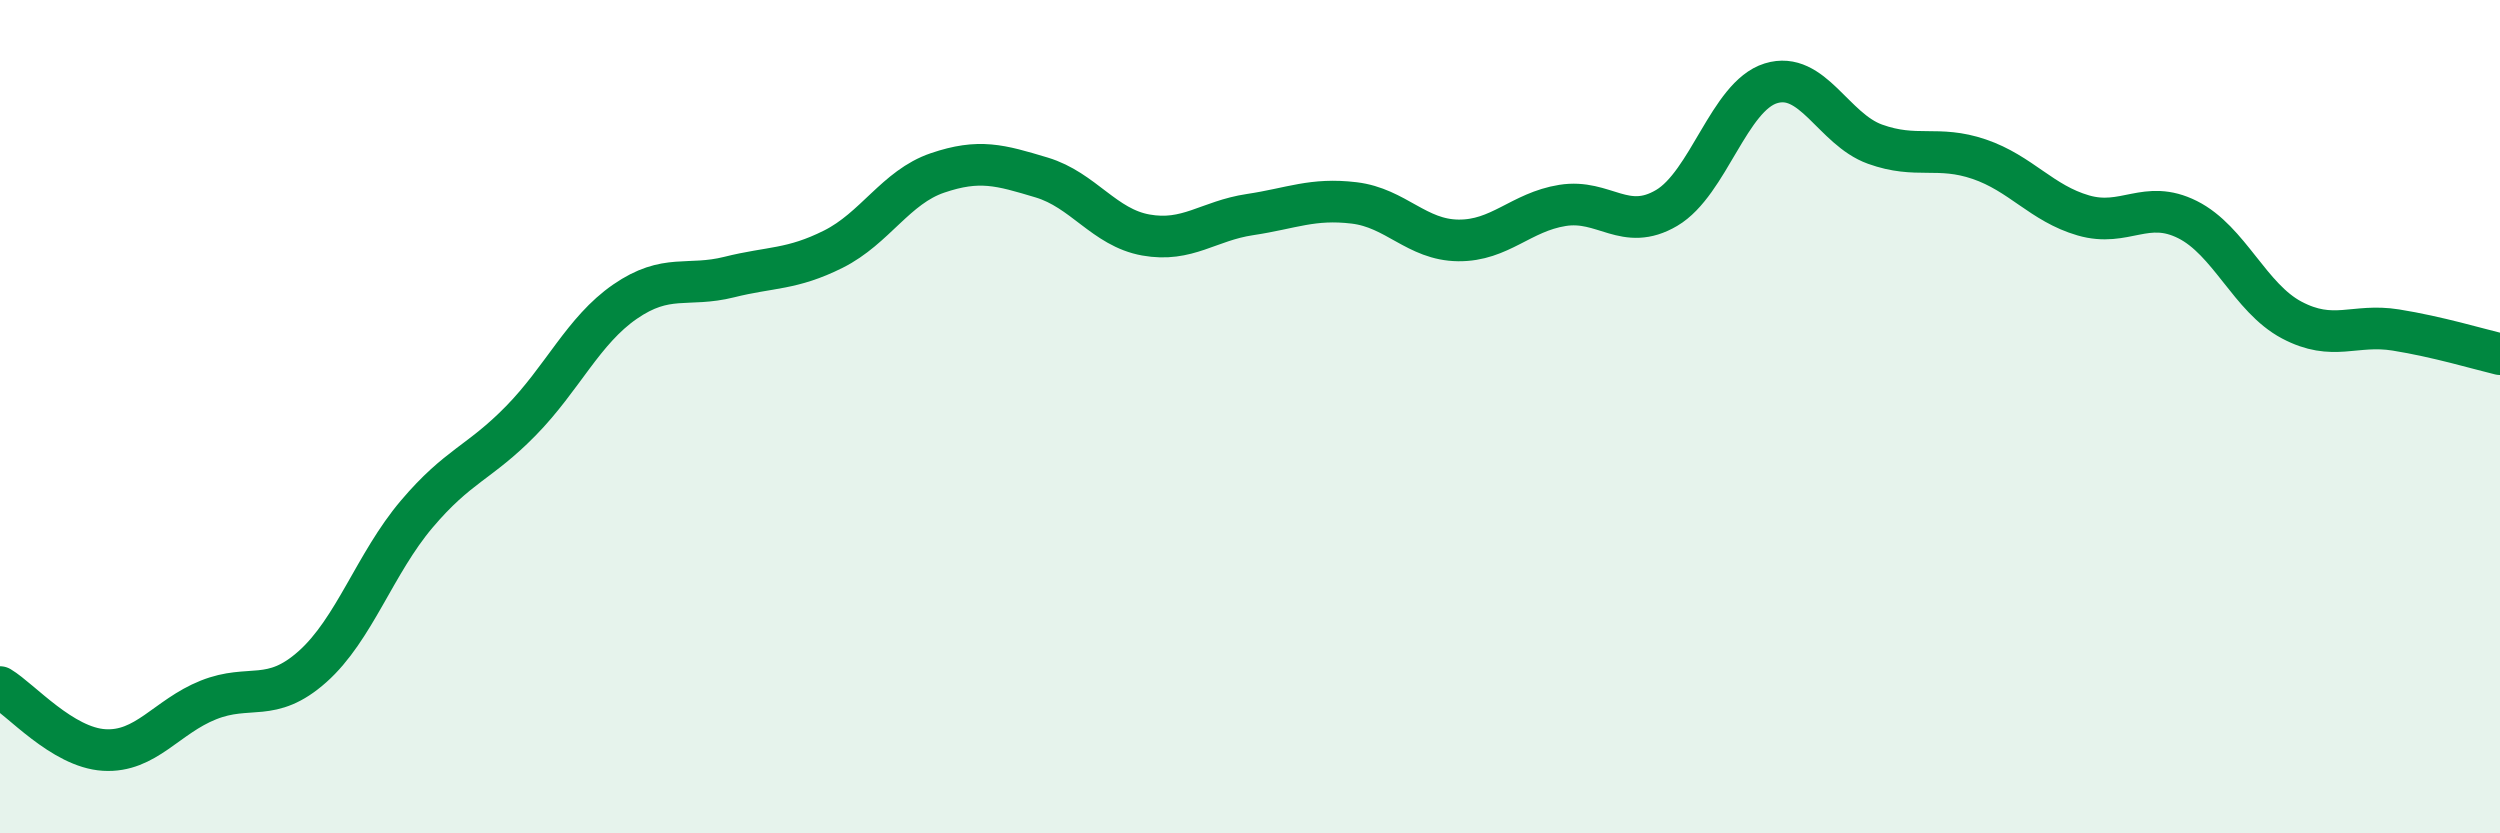 
    <svg width="60" height="20" viewBox="0 0 60 20" xmlns="http://www.w3.org/2000/svg">
      <path
        d="M 0,16.49 C 0.5,16.79 1.5,17.94 2.5,18 C 3.5,18.06 4,17.2 5,16.8 C 6,16.4 6.5,16.89 7.5,16 C 8.5,15.11 9,13.52 10,12.34 C 11,11.16 11.5,11.12 12.5,10.1 C 13.5,9.08 14,7.93 15,7.24 C 16,6.55 16.5,6.9 17.5,6.65 C 18.5,6.4 19,6.48 20,5.98 C 21,5.48 21.5,4.49 22.5,4.15 C 23.5,3.81 24,3.96 25,4.26 C 26,4.56 26.5,5.46 27.5,5.64 C 28.5,5.82 29,5.3 30,5.15 C 31,5 31.5,4.75 32.5,4.87 C 33.5,4.99 34,5.76 35,5.77 C 36,5.78 36.5,5.09 37.5,4.93 C 38.5,4.77 39,5.58 40,4.99 C 41,4.4 41.5,2.31 42.5,2 C 43.5,1.69 44,3.1 45,3.46 C 46,3.82 46.5,3.48 47.5,3.82 C 48.5,4.16 49,4.88 50,5.17 C 51,5.46 51.5,4.77 52.5,5.27 C 53.5,5.77 54,7.15 55,7.68 C 56,8.21 56.5,7.76 57.5,7.92 C 58.5,8.08 59.5,8.38 60,8.5L60 20L0 20Z"
        fill="#008740"
        opacity="0.1"
        stroke-linecap="round"
        stroke-linejoin="round"
      />
      <path
        d="M 0,16.49 C 0.5,16.79 1.5,17.94 2.5,18 C 3.5,18.06 4,17.2 5,16.8 C 6,16.4 6.5,16.89 7.5,16 C 8.5,15.11 9,13.52 10,12.34 C 11,11.16 11.5,11.12 12.5,10.1 C 13.5,9.08 14,7.93 15,7.24 C 16,6.55 16.5,6.9 17.5,6.65 C 18.5,6.4 19,6.48 20,5.98 C 21,5.48 21.5,4.49 22.5,4.15 C 23.5,3.81 24,3.96 25,4.26 C 26,4.56 26.5,5.46 27.5,5.64 C 28.5,5.82 29,5.3 30,5.15 C 31,5 31.5,4.75 32.5,4.87 C 33.5,4.99 34,5.76 35,5.77 C 36,5.78 36.5,5.09 37.5,4.93 C 38.5,4.77 39,5.58 40,4.99 C 41,4.4 41.5,2.31 42.5,2 C 43.5,1.69 44,3.1 45,3.46 C 46,3.82 46.5,3.48 47.5,3.82 C 48.5,4.16 49,4.88 50,5.17 C 51,5.46 51.5,4.77 52.5,5.27 C 53.5,5.77 54,7.15 55,7.68 C 56,8.21 56.5,7.76 57.5,7.92 C 58.5,8.08 59.5,8.38 60,8.5"
        stroke="#008740"
        stroke-width="1"
        fill="none"
        stroke-linecap="round"
        stroke-linejoin="round"
      />
    </svg>
  